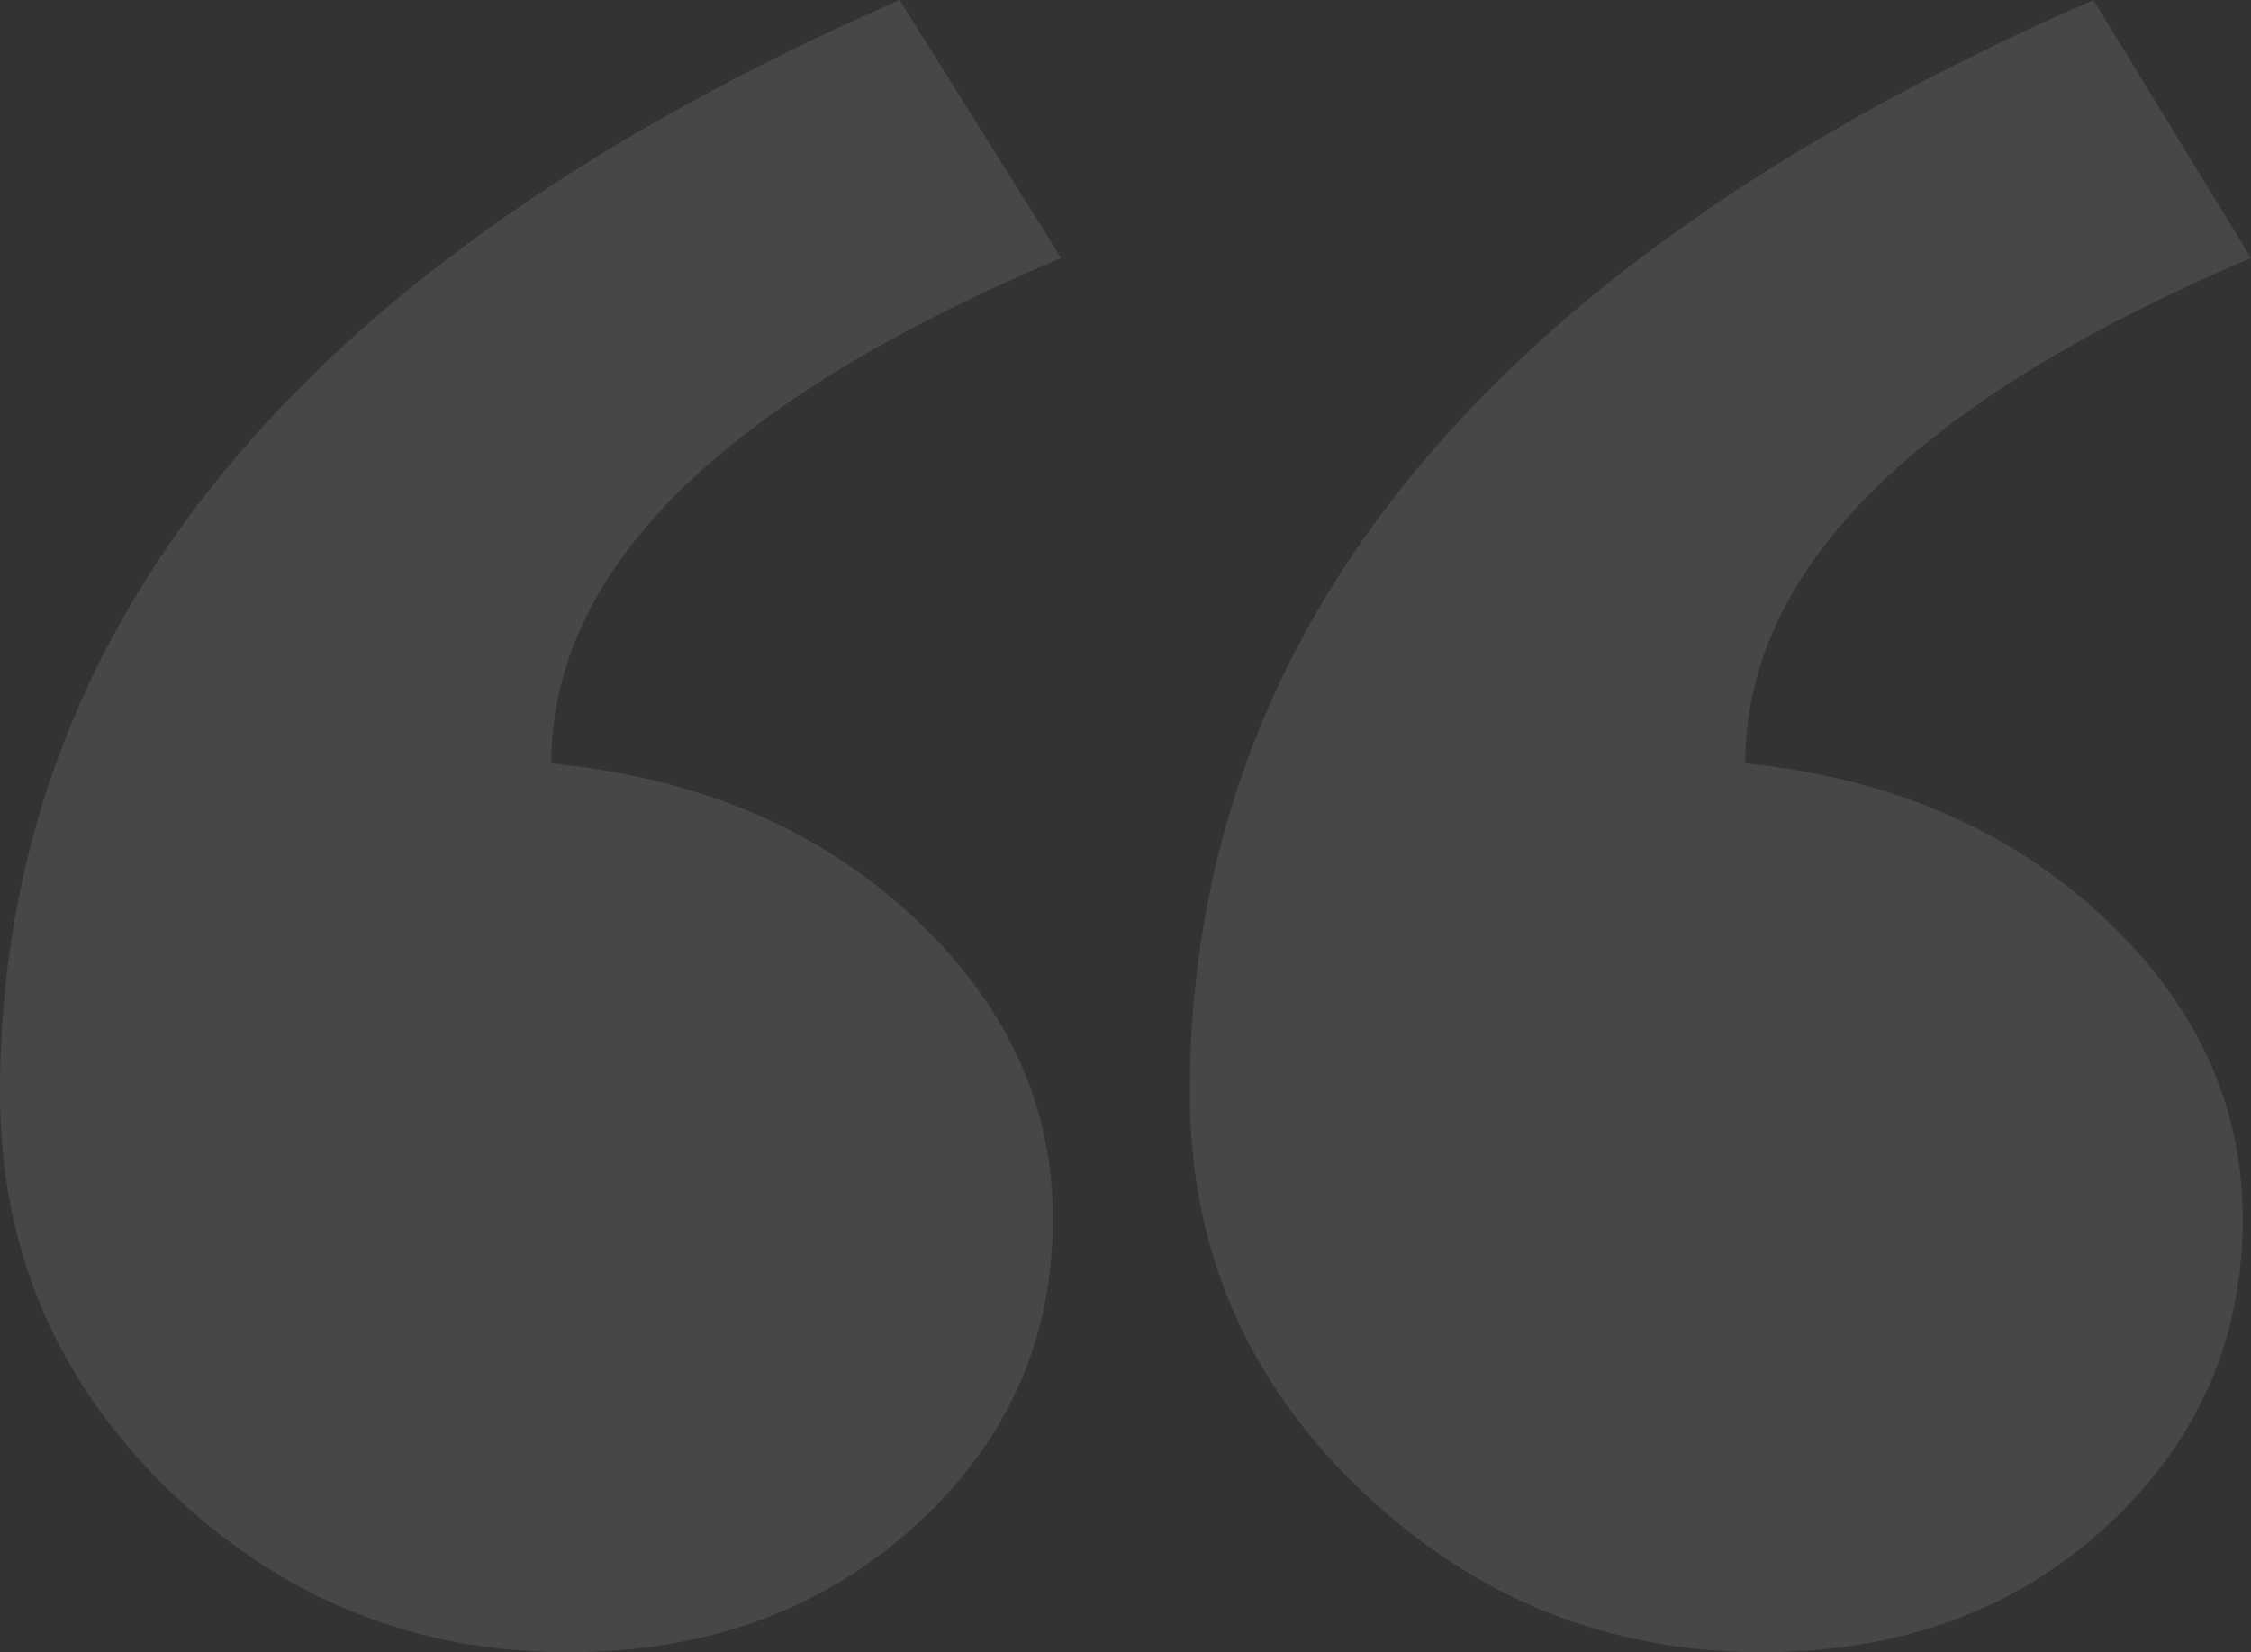 <svg width="173" height="127" viewBox="0 0 173 127" fill="none" xmlns="http://www.w3.org/2000/svg">
<rect x="0" y="0" width="173" height="127" fill="#333333" stroke="none"/>
<path fill-rule="evenodd" clip-rule="evenodd" d="M173 19.835C147.089 30.855 134.133 43.803 134.133 58.679C145.177 59.781 154.31 63.684 161.531 70.387C168.752 77.091 172.363 84.85 172.363 93.666C172.363 103.033 168.858 110.93 161.85 117.358C154.841 123.786 146.027 127 135.407 127C123.513 127 113.213 122.822 104.505 114.465C95.797 106.109 91.443 95.962 91.443 84.024C91.443 48.21 114.593 20.203 160.894 0L173 19.835ZM81.557 19.835C55.433 30.855 42.371 43.803 42.371 58.679C53.628 59.781 62.867 63.684 70.088 70.387C77.309 77.091 80.92 84.85 80.92 93.666C80.92 103.033 77.362 110.93 70.248 117.358C63.132 123.786 54.265 127 43.646 127C31.752 127 21.504 122.822 12.903 114.465C4.301 106.109 0 95.962 0 84.024C0 48.21 23.044 20.203 69.132 0L81.557 19.835Z" fill="white" fill-opacity="0.1"/>
</svg>
